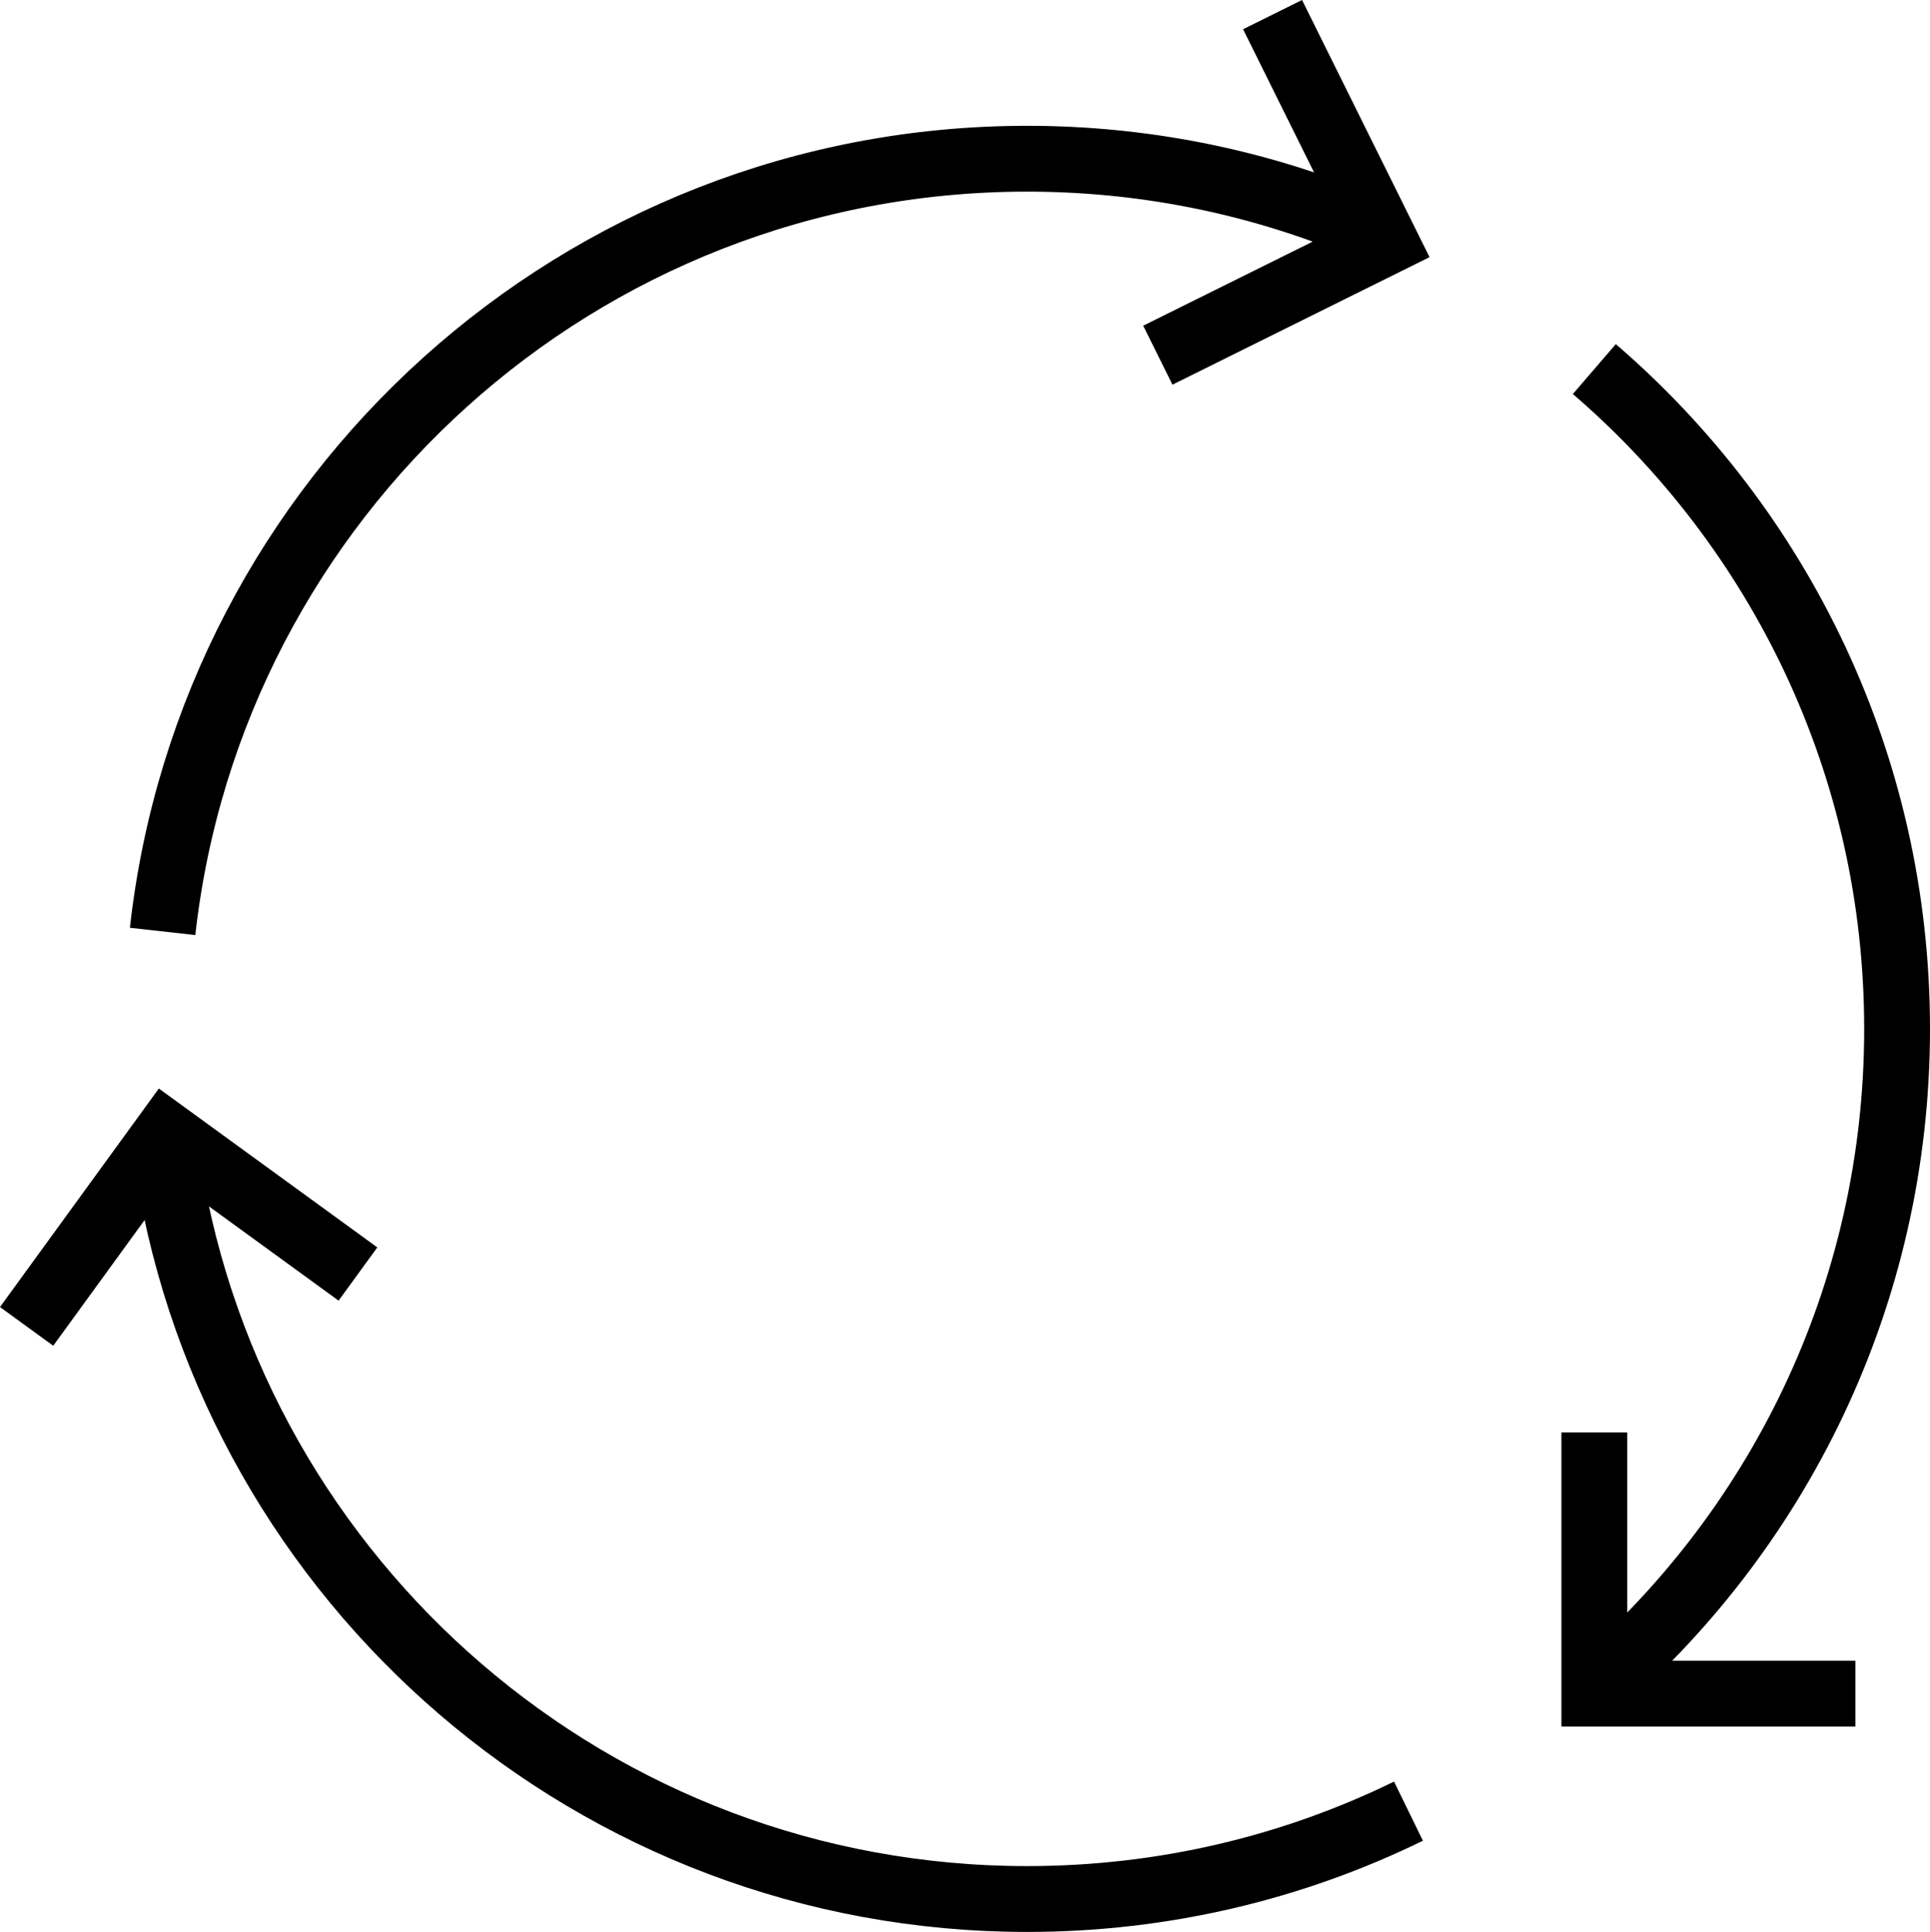 <?xml version="1.0" encoding="UTF-8"?><svg id="b" xmlns="http://www.w3.org/2000/svg" viewBox="0 0 87.974 88.041"><defs><style>.d{fill:none;stroke:#000;stroke-miterlimit:10;stroke-width:3px;}</style></defs><g id="c"><path class="d" d="M7.412,42.447C9.619,22.636,26.42,7.233,46.82,7.233c5.235,0,10.234,1.015,14.809,2.858"/><path class="d" d="M64.202,82.538c-5.249,2.564-11.148,4.003-17.382,4.003-19.722,0-36.082-14.398-39.141-33.257"/><path class="d" d="M72.674,16.819c8.45,7.272,13.8,18.045,13.8,30.068,0,12.148-5.463,23.02-14.065,30.294"/><polyline class="d" points="1.213 60.446 7.571 51.701 16.316 58.059"/><polyline class="d" points="58.006 .666 63.151 11.041 52.776 16.186"/><polyline class="d" points="84.574 77.181 72.673 77.181 72.673 65.28"/></g></svg>